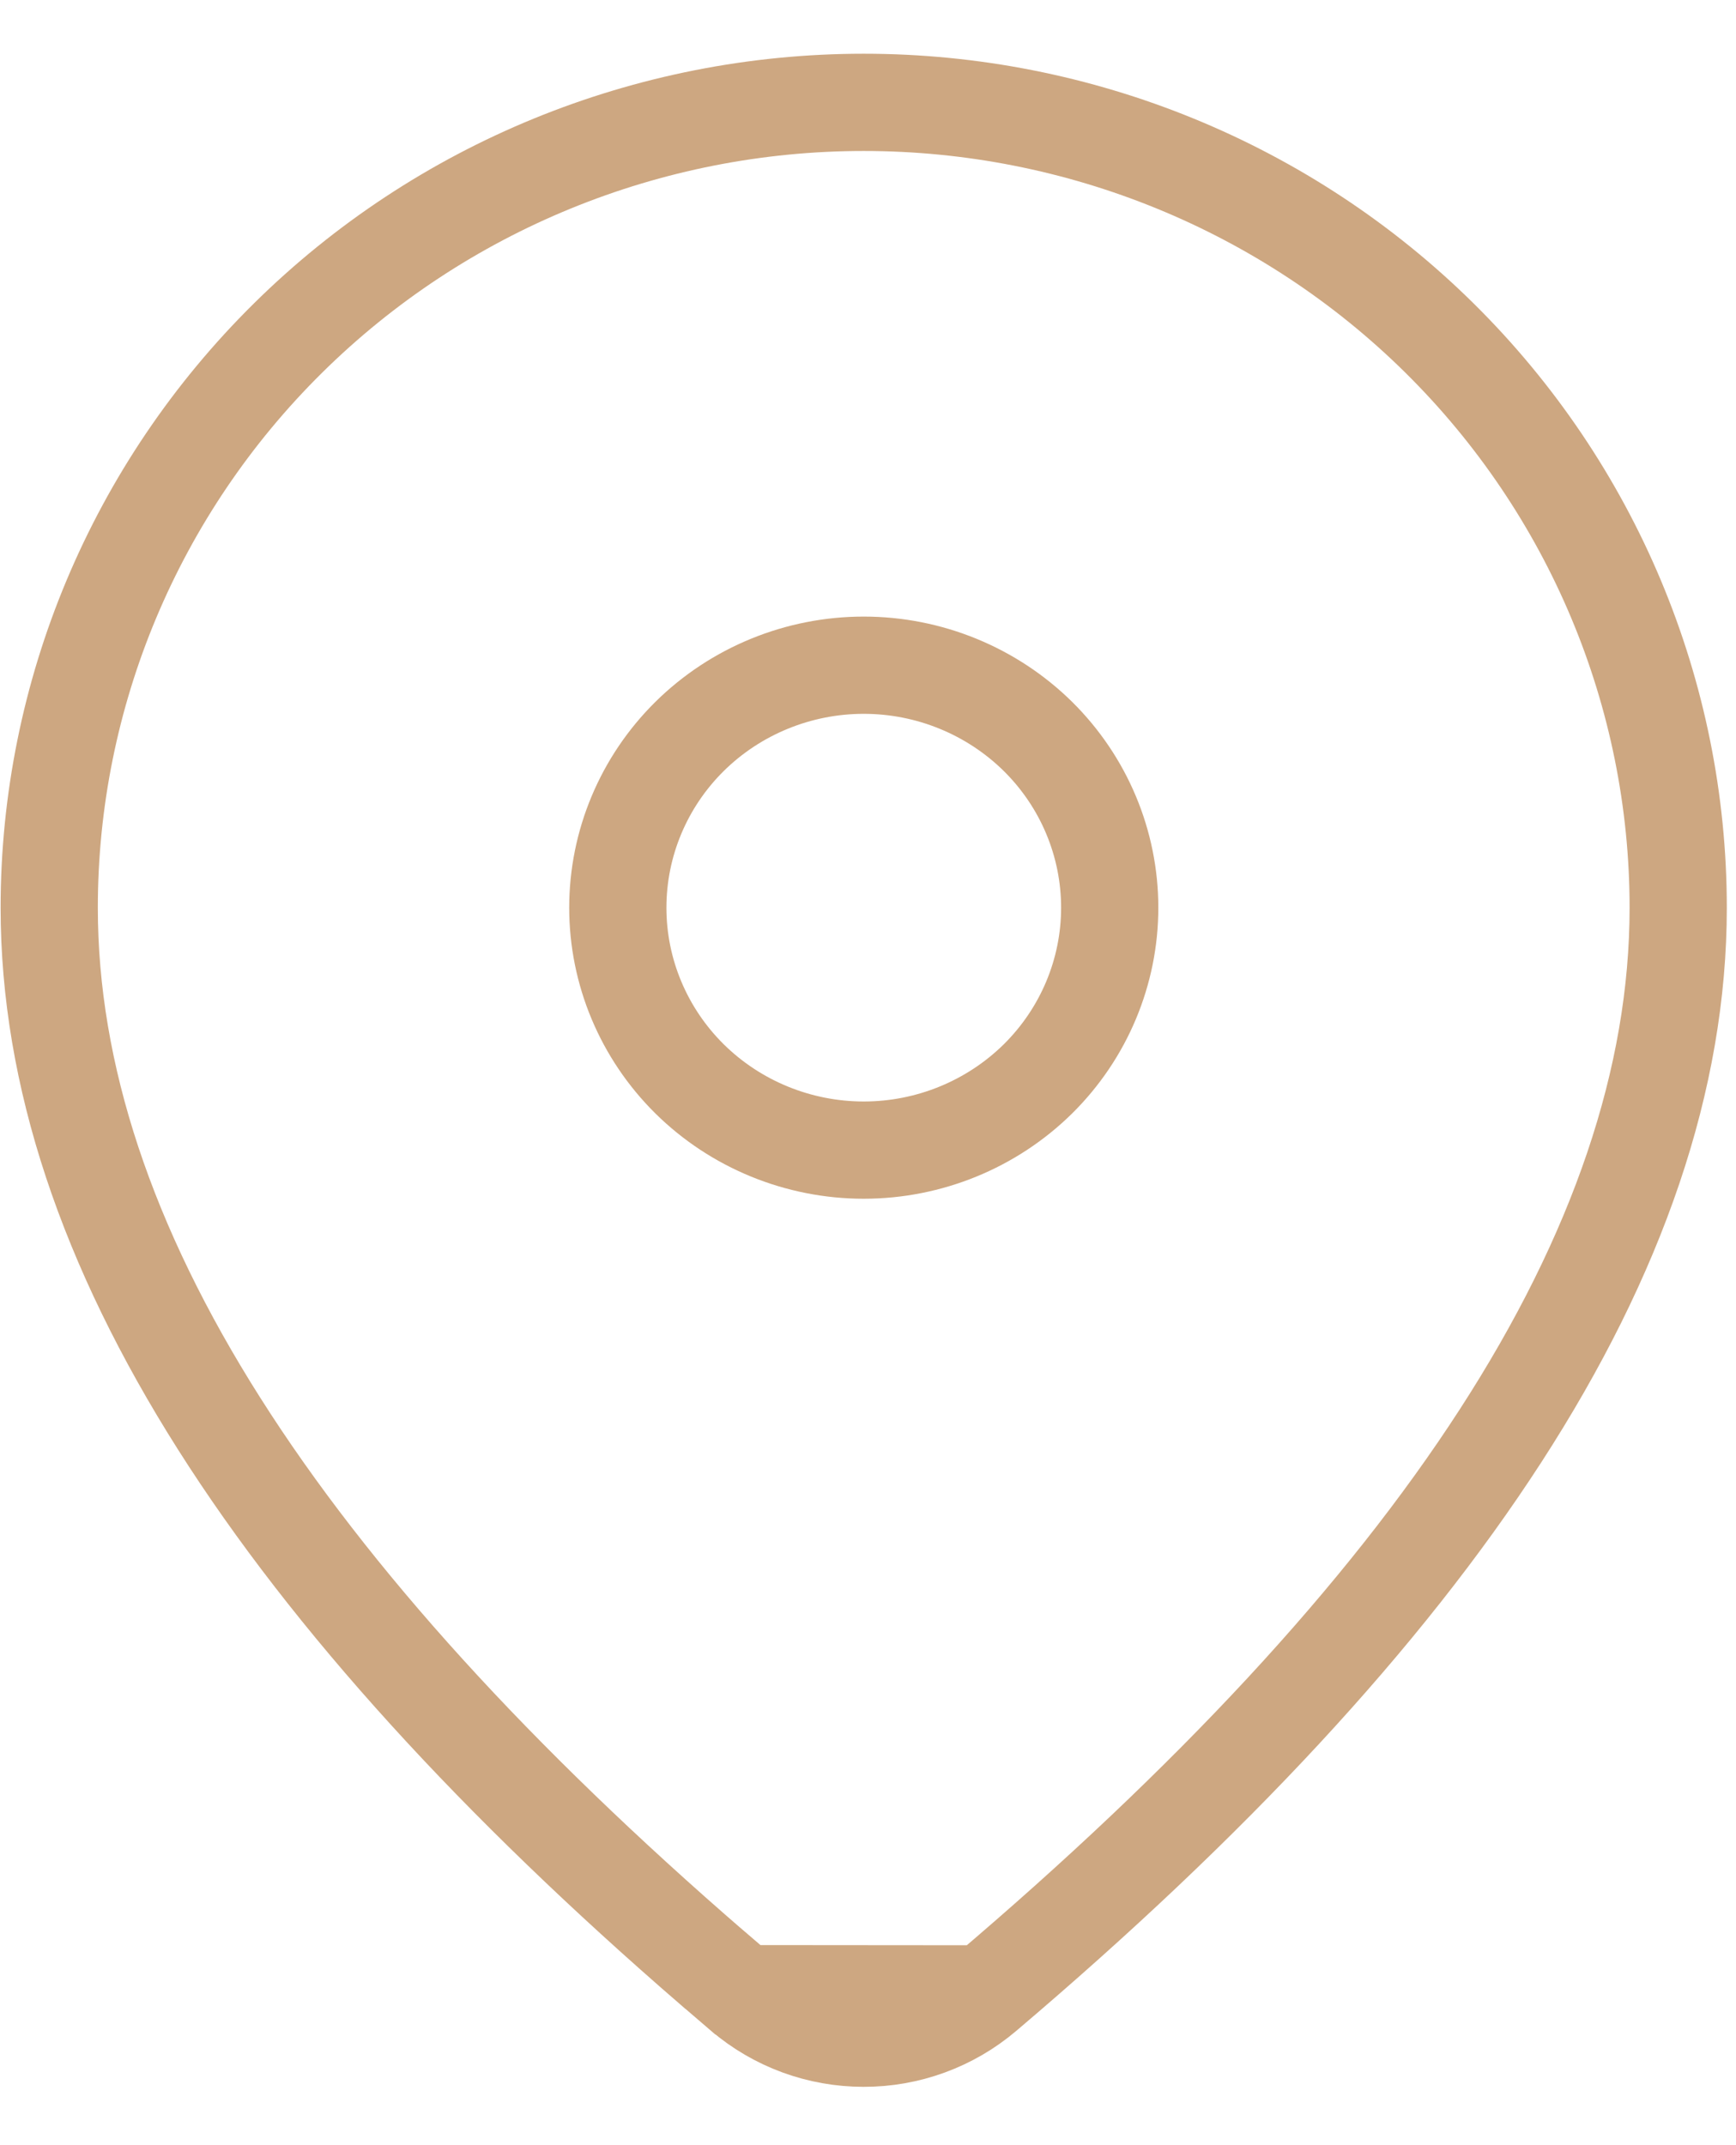 <svg width="17" height="21" viewBox="0 0 17 21" fill="none" xmlns="http://www.w3.org/2000/svg">
<path d="M7.271 19.517L7.269 19.516L6.979 19.267L6.977 19.266C2.753 15.614 0.482 12.165 0.482 8.886C0.482 6.793 1.324 4.787 2.821 3.309C4.317 1.831 6.345 1.002 8.458 1.002C10.572 1.002 12.6 1.831 14.096 3.309C15.592 4.787 16.434 6.793 16.434 8.886C16.434 12.239 14.06 15.773 9.643 19.519M7.271 19.517L9.643 19.519M7.271 19.517C7.601 19.799 8.022 19.953 8.457 19.953C8.891 19.954 9.312 19.8 9.643 19.519M7.271 19.517L9.643 19.519M6.753 7.209C7.204 6.764 7.818 6.512 8.458 6.512C9.099 6.512 9.712 6.764 10.164 7.209C10.615 7.655 10.867 8.258 10.867 8.886C10.867 9.513 10.615 10.116 10.164 10.562C9.712 11.007 9.099 11.259 8.458 11.259C7.818 11.259 7.204 11.007 6.753 10.562C6.302 10.116 6.05 9.513 6.05 8.886C6.05 8.258 6.302 7.655 6.753 7.209Z" stroke="#CDA781" stroke-width="0.952"/>
</svg>
